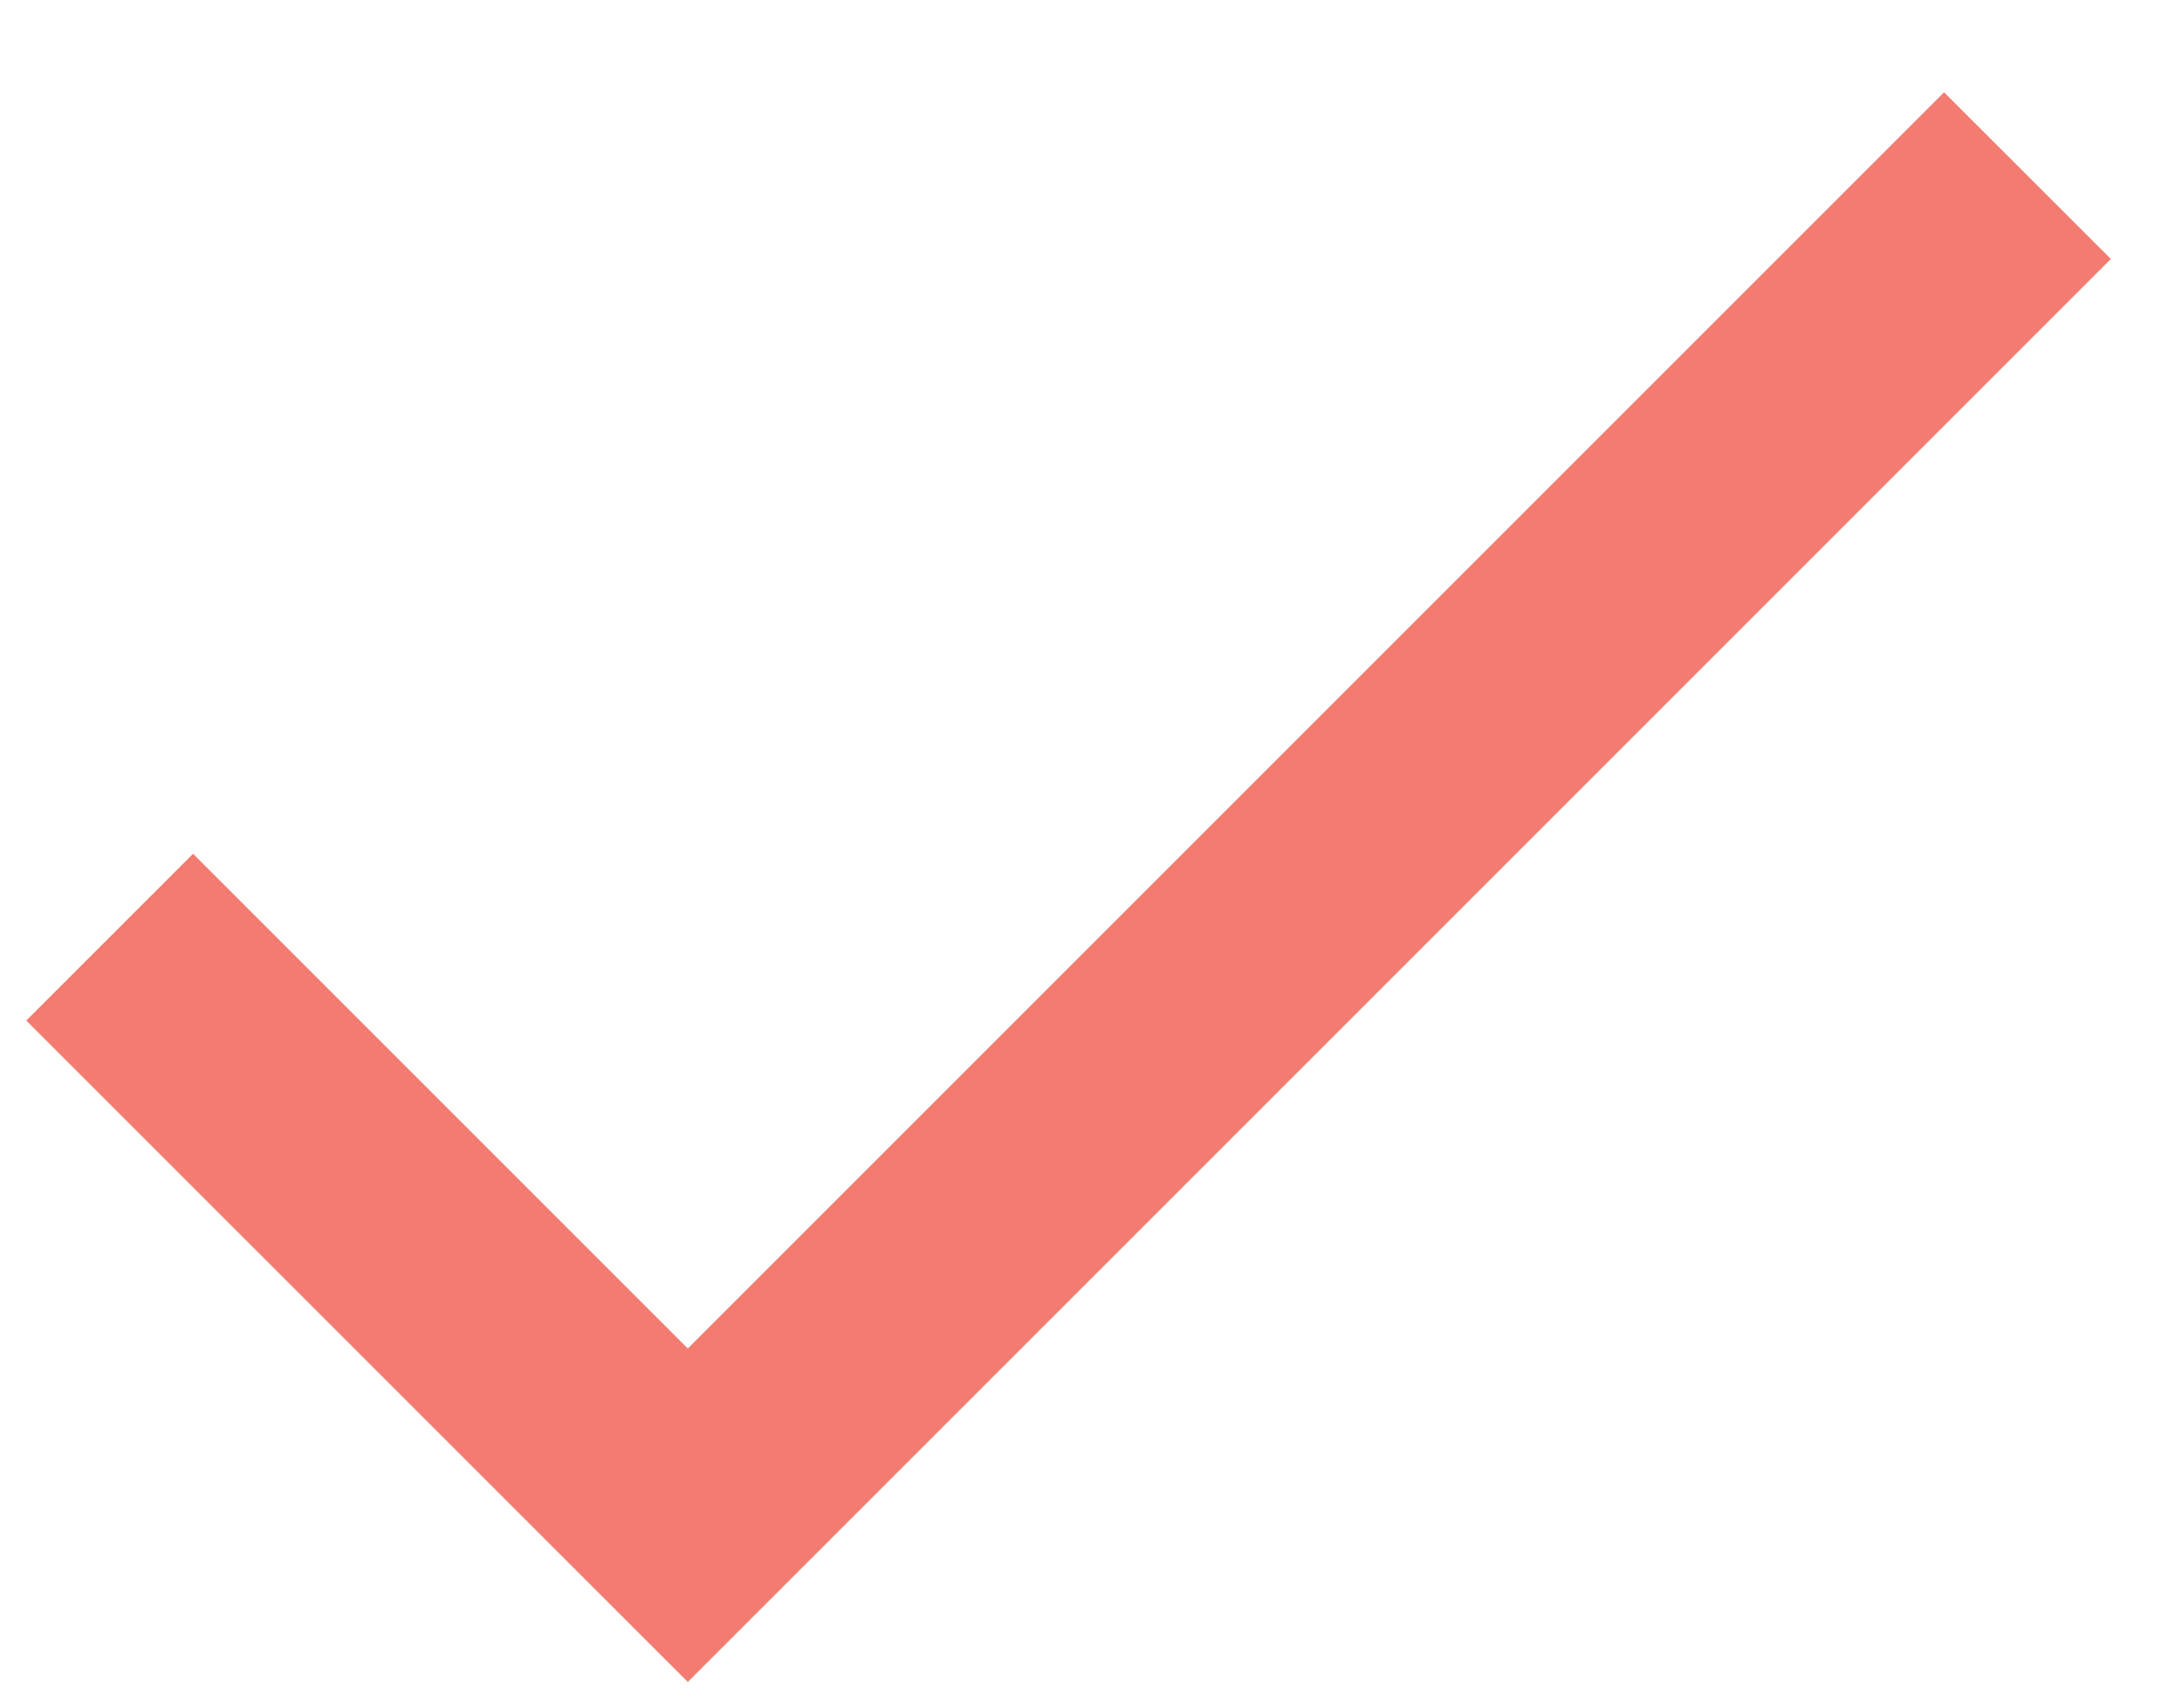 <?xml version="1.0" encoding="UTF-8"?> <svg xmlns="http://www.w3.org/2000/svg" width="23" height="18" viewBox="0 0 23 18" fill="none"><path d="M7.25 14.215L20.492 0.973L22.25 2.73L7.25 17.73L0.277 10.758L2.035 9L7.25 14.215Z" fill="#F37B71"></path></svg> 